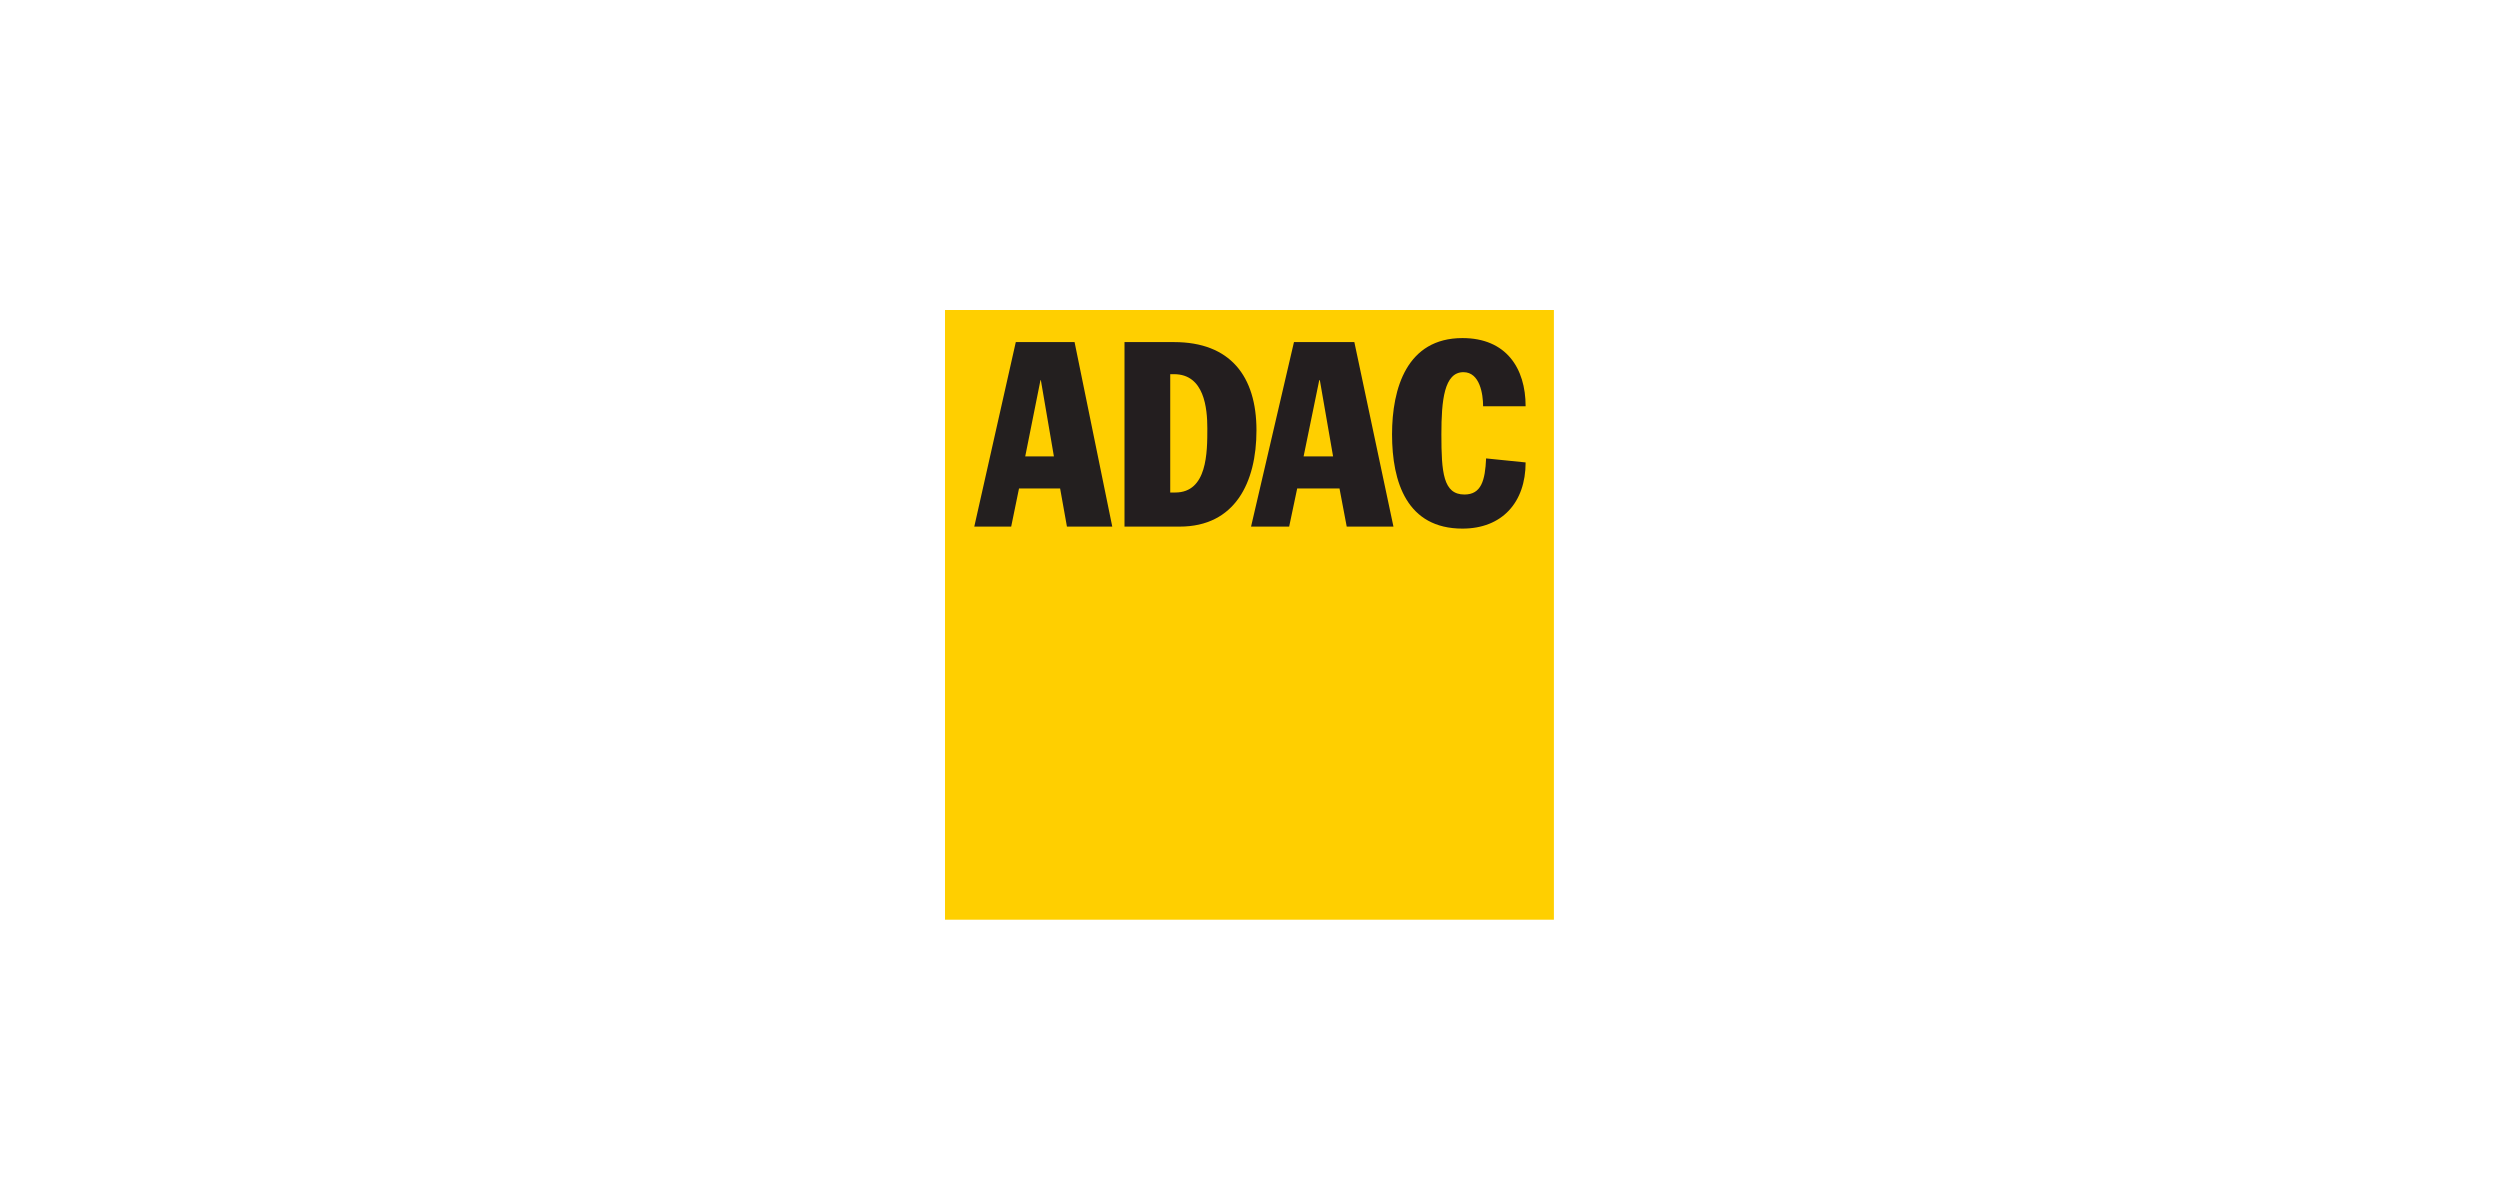 <?xml version="1.0" encoding="UTF-8"?>
<svg width="1000px" height="480px" viewBox="0 0 1000 480" version="1.1" xmlns="http://www.w3.org/2000/svg" xmlns:xlink="http://www.w3.org/1999/xlink">
    <!-- Generator: Sketch 59.1 (86144) - https://sketch.com -->
    <title>ADAC</title>
    <desc>Created with Sketch.</desc>
    <g id="ADAC" stroke="none" stroke-width="1" fill="none" fill-rule="evenodd">
        <g id="Group" transform="translate(378, 124)" fill-rule="nonzero">
            <polygon id="path7384" fill="#FFCF00" points="9.9475983e-14 -1.42108547e-14 243.56 -1.42108547e-14 243.56 243.88 9.9475983e-14 243.88"></polygon>
            <path d="M11.712,86.642 L26.475,86.642 L29.603,71.399 L46.048,71.399 L48.777,86.642 L66.906,86.642 L51.825,12.836 L28.319,12.836 L11.712,86.642 Z M38.187,28.078 L38.347,28.078 L43.562,58.563 L32.09,58.563 L38.187,28.078" id="path7386" fill="#231F1F"></path>
            <path d="M71.801,86.642 L93.863,86.642 C116.003,86.642 124.588,68.992 124.588,48.134 C124.588,26.474 114.079,12.836 91.616,12.836 L71.801,12.836 L71.801,86.642 Z M90.092,25.672 L91.616,25.672 C103.729,25.672 104.933,39.31 104.933,47.332 C104.933,56.959 104.933,73.004 92.097,73.004 L90.092,73.004 L90.092,25.672" id="path7390" fill="#231E1F"></path>
            <path d="M122.422,86.642 L137.665,86.642 L140.873,71.399 L157.801,71.399 L160.689,86.642 L179.381,86.642 L163.737,12.836 L139.589,12.836 L122.422,86.642 Z M149.697,28.078 L149.939,28.078 L155.234,58.563 L143.44,58.563 L149.697,28.078" id="path7394" fill="#231E1F"></path>
            <path d="M215.241,38.507 C215.241,33.694 213.957,24.869 207.379,24.869 C199.678,24.869 198.554,36.101 198.554,49.739 C198.554,64.981 199.276,73.806 207.78,73.806 C214.519,73.806 216.043,68.19 216.443,59.366 L232.248,60.97 C232.248,77.015 222.782,87.444 206.978,87.444 C184.836,87.444 178.819,68.992 178.819,49.739 C178.819,31.287 184.755,11.231 206.978,11.231 C224.467,11.231 232.248,23.265 232.248,38.507 L215.241,38.507" id="path7398" fill="#231E1F"></path>
        </g>
    </g>
</svg>